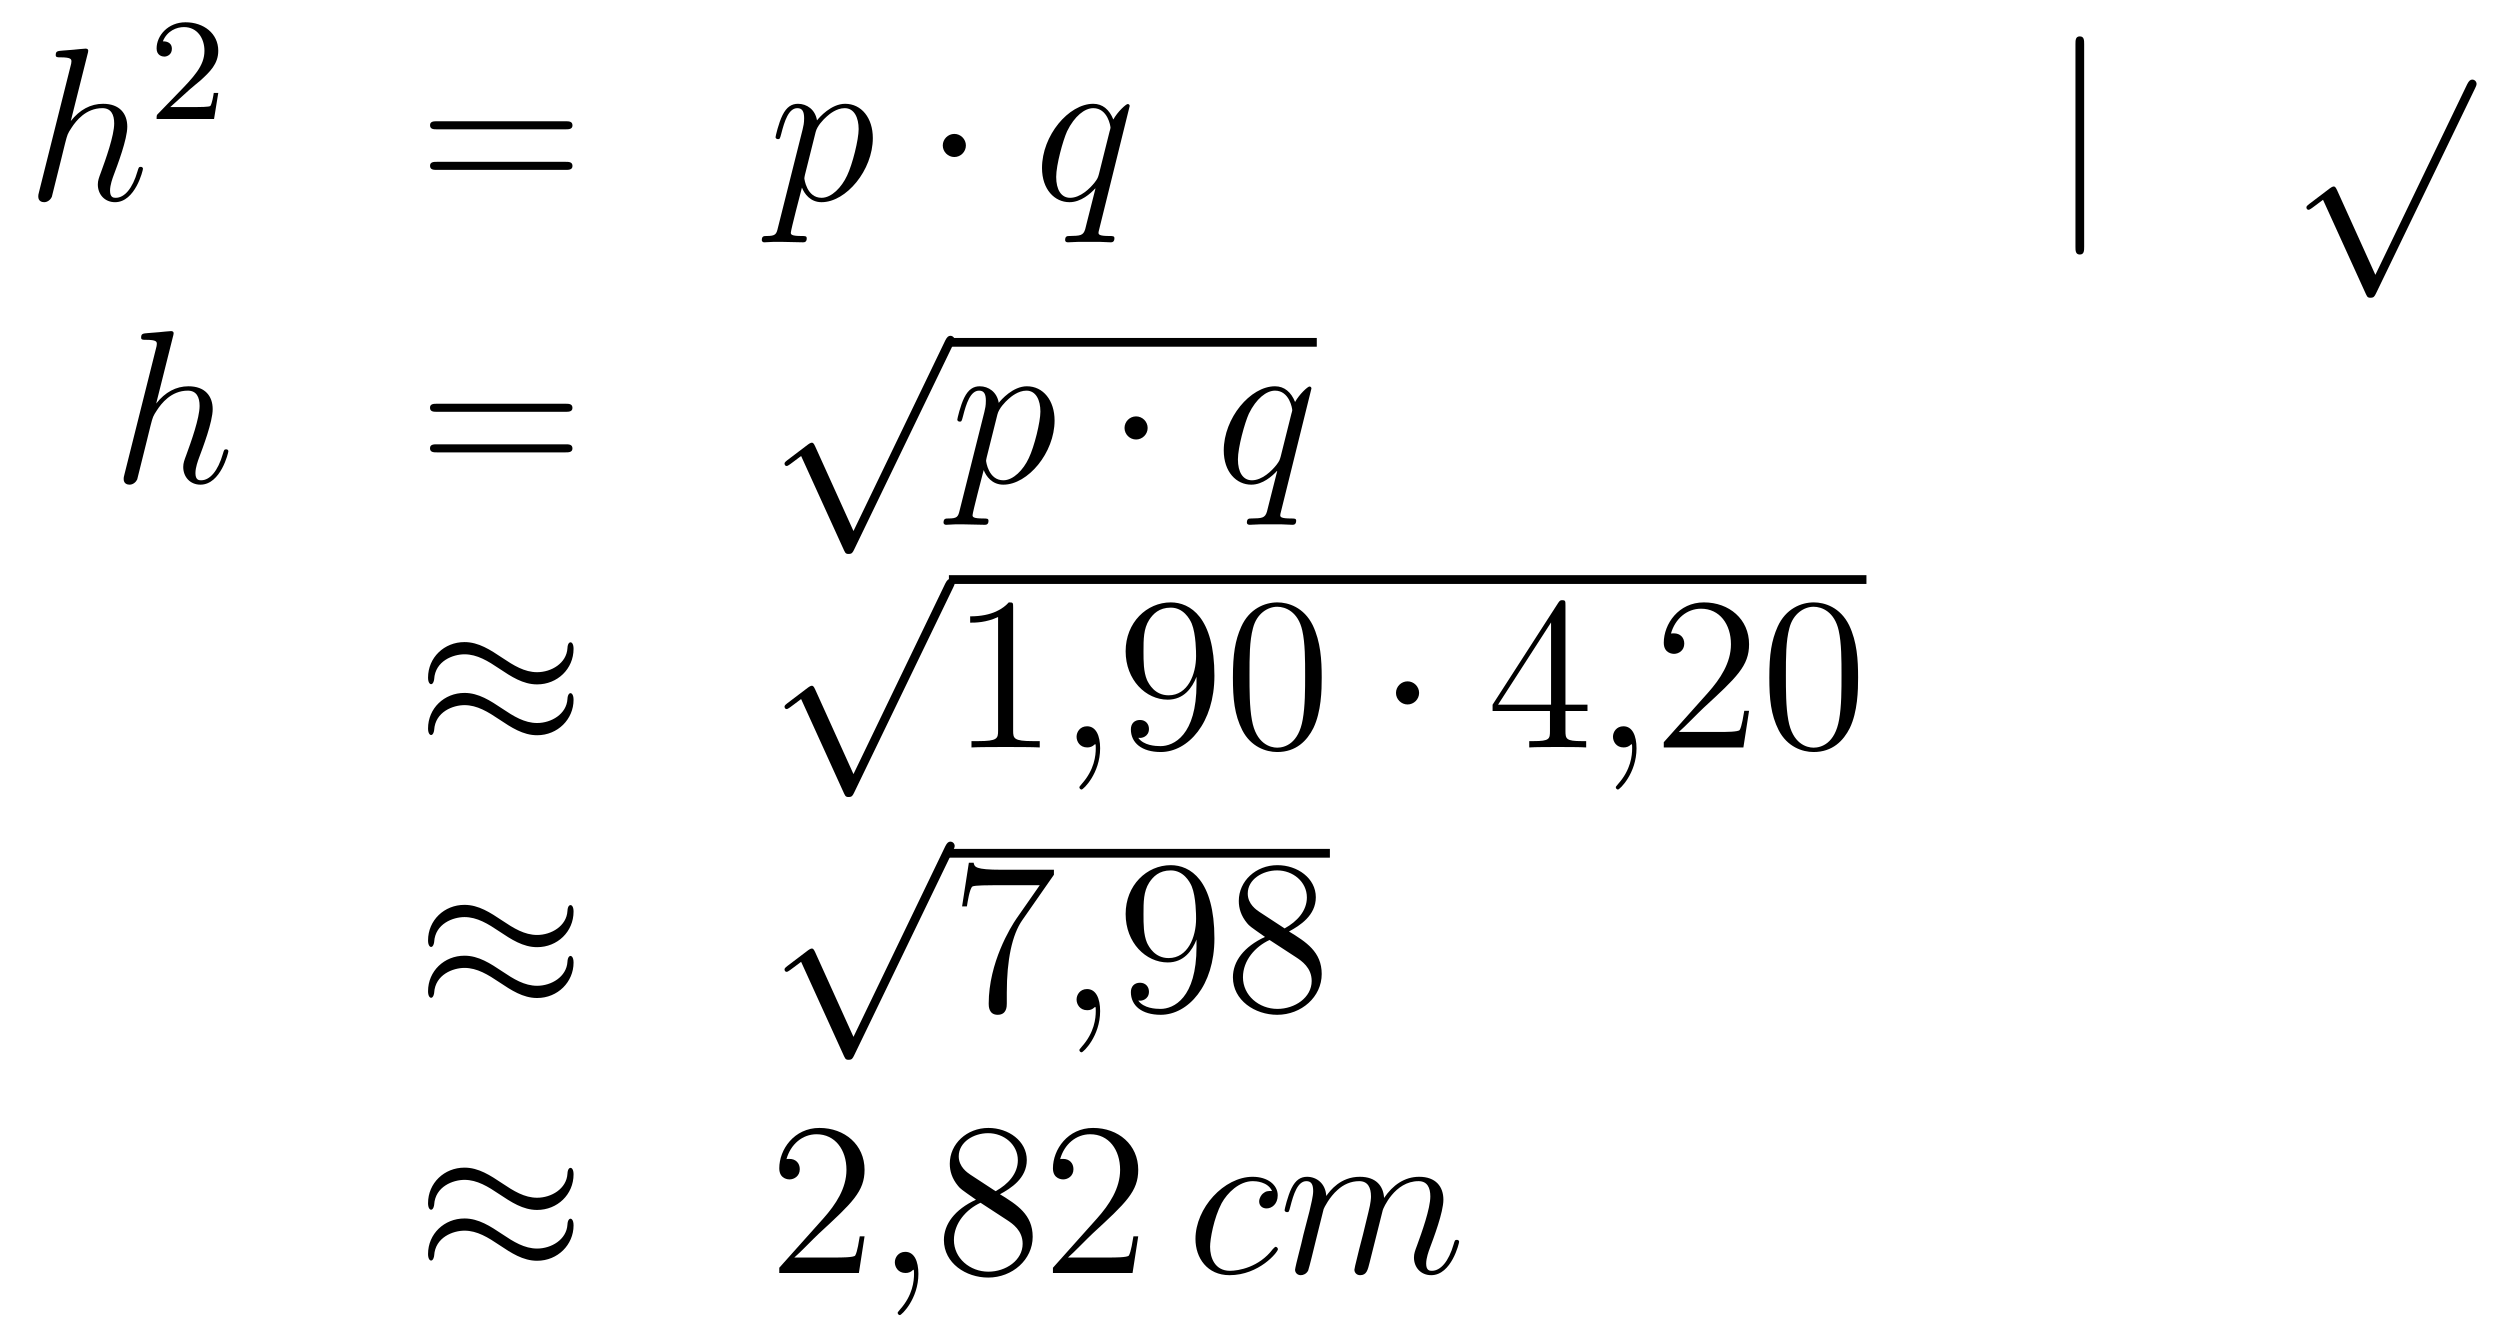<?xml version='1.0'?>
<!-- This file was generated by dvisvgm 1.14.1 -->
<svg height='73pt' version='1.1' viewBox='0 -73 137 73' width='137pt' xmlns='http://www.w3.org/2000/svg' xmlns:xlink='http://www.w3.org/1999/xlink'>
<g id='page1'>
<g transform='matrix(1 0 0 1 -132 594)'>
<path d='M136.799 -664.037C136.811 -664.085 136.835 -664.157 136.835 -664.217C136.835 -664.336 136.715 -664.336 136.692 -664.336C136.68 -664.336 136.094 -664.288 136.034 -664.276C135.831 -664.264 135.652 -664.241 135.436 -664.228C135.138 -664.205 135.054 -664.193 135.054 -663.978C135.054 -663.858 135.149 -663.858 135.317 -663.858C135.903 -663.858 135.914 -663.75 135.914 -663.631C135.914 -663.559 135.891 -663.463 135.879 -663.427L134.145 -656.506C134.097 -656.327 134.097 -656.303 134.097 -656.231C134.097 -655.968 134.301 -655.92 134.42 -655.92C134.623 -655.92 134.779 -656.076 134.839 -656.208L135.377 -658.371C135.436 -658.634 135.508 -658.885 135.568 -659.148C135.699 -659.65 135.699 -659.662 135.927 -660.009C136.153 -660.355 136.692 -661.073 137.612 -661.073C138.09 -661.073 138.258 -660.714 138.258 -660.236C138.258 -659.567 137.791 -658.263 137.528 -657.546C137.421 -657.259 137.361 -657.104 137.361 -656.889C137.361 -656.351 137.732 -655.92 138.305 -655.92C139.417 -655.92 139.835 -657.678 139.835 -657.749C139.835 -657.809 139.788 -657.857 139.716 -657.857C139.608 -657.857 139.596 -657.821 139.537 -657.618C139.262 -656.662 138.819 -656.16 138.341 -656.16C138.222 -656.16 138.03 -656.172 138.03 -656.554C138.03 -656.865 138.174 -657.247 138.222 -657.379C138.437 -657.952 138.975 -659.363 138.975 -660.057C138.975 -660.774 138.556 -661.312 137.648 -661.312C136.967 -661.312 136.369 -660.989 135.879 -660.367L136.799 -664.037Z' fill-rule='evenodd'/>
<path d='M142.407 -662.106C142.535 -662.225 142.869 -662.488 142.997 -662.6C143.491 -663.054 143.961 -663.492 143.961 -664.217C143.961 -665.165 143.164 -665.779 142.168 -665.779C141.212 -665.779 140.582 -665.054 140.582 -664.345C140.582 -663.954 140.893 -663.898 141.005 -663.898C141.172 -663.898 141.419 -664.018 141.419 -664.321C141.419 -664.735 141.021 -664.735 140.925 -664.735C141.156 -665.317 141.69 -665.516 142.08 -665.516C142.822 -665.516 143.204 -664.887 143.204 -664.217C143.204 -663.388 142.622 -662.783 141.682 -661.819L140.678 -660.783C140.582 -660.695 140.582 -660.679 140.582 -660.48H143.73L143.961 -661.906H143.714C143.69 -661.747 143.626 -661.348 143.531 -661.197C143.483 -661.133 142.877 -661.133 142.75 -661.133H141.331L142.407 -662.106Z' fill-rule='evenodd'/>
<path d='M162.989 -659.913C163.156 -659.913 163.372 -659.913 163.372 -660.128C163.372 -660.355 163.168 -660.355 162.989 -660.355H155.948C155.781 -660.355 155.566 -660.355 155.566 -660.14C155.566 -659.913 155.769 -659.913 155.948 -659.913H162.989ZM162.989 -657.69C163.156 -657.69 163.372 -657.69 163.372 -657.905C163.372 -658.132 163.168 -658.132 162.989 -658.132H155.948C155.781 -658.132 155.566 -658.132 155.566 -657.917C155.566 -657.69 155.769 -657.69 155.948 -657.69H162.989Z' fill-rule='evenodd'/>
<path d='M174.631 -654.522C174.548 -654.163 174.5 -654.067 174.01 -654.067C173.866 -654.067 173.747 -654.067 173.747 -653.84C173.747 -653.817 173.758 -653.721 173.89 -653.721C174.045 -653.721 174.213 -653.745 174.368 -653.745H174.882C175.133 -653.745 175.743 -653.721 175.994 -653.721C176.066 -653.721 176.209 -653.721 176.209 -653.936C176.209 -654.067 176.126 -654.067 175.922 -654.067C175.373 -654.067 175.337 -654.151 175.337 -654.247C175.337 -654.39 175.874 -656.447 175.946 -656.721C176.078 -656.387 176.4 -655.92 177.022 -655.92C178.373 -655.92 179.831 -657.678 179.831 -659.435C179.831 -660.535 179.21 -661.312 178.313 -661.312C177.548 -661.312 176.903 -660.571 176.771 -660.403C176.675 -661.001 176.209 -661.312 175.731 -661.312C175.384 -661.312 175.109 -661.144 174.882 -660.69C174.667 -660.26 174.5 -659.531 174.5 -659.483C174.5 -659.435 174.548 -659.375 174.631 -659.375C174.727 -659.375 174.739 -659.387 174.811 -659.662C174.99 -660.367 175.217 -661.073 175.695 -661.073C175.97 -661.073 176.066 -660.881 176.066 -660.523C176.066 -660.236 176.03 -660.116 175.982 -659.901L174.631 -654.522ZM176.699 -659.77C176.783 -660.104 177.118 -660.451 177.309 -660.618C177.44 -660.738 177.835 -661.073 178.289 -661.073C178.815 -661.073 179.054 -660.547 179.054 -659.925C179.054 -659.351 178.719 -658 178.421 -657.379C178.122 -656.733 177.572 -656.16 177.022 -656.16C176.209 -656.16 176.078 -657.187 176.078 -657.235C176.078 -657.271 176.102 -657.367 176.113 -657.427L176.699 -659.77Z' fill-rule='evenodd'/>
<path d='M184.931 -659.028C184.931 -659.375 184.644 -659.662 184.298 -659.662C183.951 -659.662 183.664 -659.375 183.664 -659.028C183.664 -658.682 183.951 -658.395 184.298 -658.395C184.644 -658.395 184.931 -658.682 184.931 -659.028Z' fill-rule='evenodd'/>
<path d='M193.907 -661.192C193.907 -661.252 193.86 -661.3 193.8 -661.3C193.704 -661.3 193.237 -660.869 193.01 -660.451C192.796 -660.989 192.425 -661.312 191.911 -661.312C190.56 -661.312 189.102 -659.567 189.102 -657.797C189.102 -656.614 189.795 -655.92 190.608 -655.92C191.241 -655.92 191.767 -656.399 192.018 -656.673L192.03 -656.662L191.576 -654.868L191.469 -654.438C191.361 -654.08 191.182 -654.08 190.62 -654.067C190.488 -654.067 190.369 -654.067 190.369 -653.84C190.369 -653.757 190.44 -653.721 190.524 -653.721C190.692 -653.721 190.907 -653.745 191.074 -653.745H192.293C192.473 -653.745 192.676 -653.721 192.856 -653.721C192.928 -653.721 193.07 -653.721 193.07 -653.948C193.07 -654.067 192.974 -654.067 192.796 -654.067C192.234 -654.067 192.198 -654.151 192.198 -654.247C192.198 -654.307 192.21 -654.319 192.246 -654.474L193.907 -661.192ZM192.222 -657.462C192.162 -657.259 192.162 -657.235 191.994 -657.008C191.732 -656.673 191.205 -656.16 190.644 -656.16C190.154 -656.16 189.879 -656.602 189.879 -657.307C189.879 -657.965 190.249 -659.303 190.476 -659.806C190.883 -660.642 191.445 -661.073 191.911 -661.073C192.7 -661.073 192.856 -660.093 192.856 -659.997C192.856 -659.985 192.82 -659.829 192.808 -659.806L192.222 -657.462Z' fill-rule='evenodd'/>
<path d='M246.212 -664.575C246.212 -664.79 246.212 -665.006 245.974 -665.006C245.735 -665.006 245.735 -664.79 245.735 -664.575V-653.482C245.735 -653.267 245.735 -653.052 245.974 -653.052C246.212 -653.052 246.212 -653.267 246.212 -653.482V-664.575Z' fill-rule='evenodd'/>
<path d='M262.17 -651.939L260.066 -656.589C259.982 -656.781 259.922 -656.781 259.886 -656.781C259.876 -656.781 259.816 -656.781 259.684 -656.685L258.548 -655.824C258.392 -655.705 258.392 -655.669 258.392 -655.633C258.392 -655.573 258.428 -655.502 258.512 -655.502C258.584 -655.502 258.787 -655.669 258.919 -655.765C258.99 -655.824 259.17 -655.956 259.301 -656.052L261.656 -650.875C261.739 -650.684 261.799 -650.684 261.907 -650.684C262.086 -650.684 262.122 -650.756 262.206 -650.923L267.634 -662.16C267.716 -662.328 267.716 -662.375 267.716 -662.399C267.716 -662.519 267.622 -662.638 267.478 -662.638C267.382 -662.638 267.299 -662.578 267.203 -662.387L262.17 -651.939Z' fill-rule='evenodd'/>
<path d='M141.479 -648.557C141.491 -648.605 141.515 -648.677 141.515 -648.737C141.515 -648.856 141.395 -648.856 141.372 -648.856C141.36 -648.856 140.774 -648.808 140.714 -648.796C140.511 -648.784 140.332 -648.761 140.116 -648.748C139.818 -648.725 139.734 -648.713 139.734 -648.498C139.734 -648.378 139.829 -648.378 139.997 -648.378C140.583 -648.378 140.594 -648.27 140.594 -648.151C140.594 -648.079 140.571 -647.983 140.559 -647.947L138.825 -641.026C138.777 -640.847 138.777 -640.823 138.777 -640.751C138.777 -640.488 138.981 -640.44 139.1 -640.44C139.303 -640.44 139.459 -640.596 139.519 -640.728L140.057 -642.891C140.116 -643.154 140.188 -643.405 140.248 -643.668C140.379 -644.17 140.379 -644.182 140.607 -644.529C140.833 -644.875 141.372 -645.593 142.292 -645.593C142.77 -645.593 142.938 -645.234 142.938 -644.756C142.938 -644.087 142.471 -642.783 142.208 -642.066C142.101 -641.779 142.041 -641.624 142.041 -641.409C142.041 -640.871 142.412 -640.44 142.985 -640.44C144.097 -640.44 144.515 -642.198 144.515 -642.269C144.515 -642.329 144.468 -642.377 144.396 -642.377C144.288 -642.377 144.276 -642.341 144.217 -642.138C143.942 -641.182 143.499 -640.68 143.021 -640.68C142.902 -640.68 142.71 -640.692 142.71 -641.074C142.71 -641.385 142.854 -641.767 142.902 -641.899C143.117 -642.472 143.655 -643.883 143.655 -644.577C143.655 -645.294 143.236 -645.832 142.328 -645.832C141.647 -645.832 141.049 -645.509 140.559 -644.887L141.479 -648.557Z' fill-rule='evenodd'/>
<path d='M162.988 -644.433C163.155 -644.433 163.37 -644.433 163.37 -644.648C163.37 -644.875 163.167 -644.875 162.988 -644.875H155.947C155.779 -644.875 155.564 -644.875 155.564 -644.66C155.564 -644.433 155.768 -644.433 155.947 -644.433H162.988ZM162.988 -642.21C163.155 -642.21 163.37 -642.21 163.37 -642.425C163.37 -642.652 163.167 -642.652 162.988 -642.652H155.947C155.779 -642.652 155.564 -642.652 155.564 -642.437C155.564 -642.21 155.768 -642.21 155.947 -642.21H162.988Z' fill-rule='evenodd'/>
<path d='M178.77 -637.899L176.666 -642.549C176.583 -642.741 176.523 -642.741 176.487 -642.741C176.475 -642.741 176.415 -642.741 176.284 -642.645L175.148 -641.784C174.993 -641.665 174.993 -641.629 174.993 -641.593C174.993 -641.533 175.028 -641.462 175.112 -641.462C175.184 -641.462 175.387 -641.629 175.519 -641.725C175.59 -641.784 175.77 -641.916 175.901 -642.012L178.256 -636.835C178.34 -636.644 178.4 -636.644 178.507 -636.644C178.687 -636.644 178.722 -636.716 178.806 -636.883L184.233 -648.12C184.317 -648.288 184.317 -648.335 184.317 -648.359C184.317 -648.479 184.221 -648.598 184.078 -648.598C183.982 -648.598 183.898 -648.538 183.803 -648.347L178.77 -637.899Z' fill-rule='evenodd'/>
<path d='M184 -648H204.16V-648.48H184'/>
<path d='M184.591 -639.042C184.507 -638.683 184.46 -638.587 183.969 -638.587C183.826 -638.587 183.706 -638.587 183.706 -638.36C183.706 -638.337 183.718 -638.241 183.85 -638.241C184.005 -638.241 184.173 -638.265 184.328 -638.265H184.842C185.093 -638.265 185.703 -638.241 185.954 -638.241C186.025 -638.241 186.169 -638.241 186.169 -638.456C186.169 -638.587 186.085 -638.587 185.882 -638.587C185.332 -638.587 185.296 -638.671 185.296 -638.767C185.296 -638.91 185.834 -640.967 185.906 -641.241C186.037 -640.907 186.36 -640.44 186.982 -640.44C188.333 -640.44 189.791 -642.198 189.791 -643.955C189.791 -645.055 189.17 -645.832 188.273 -645.832C187.508 -645.832 186.862 -645.091 186.731 -644.923C186.635 -645.521 186.169 -645.832 185.691 -645.832C185.344 -645.832 185.069 -645.664 184.842 -645.21C184.627 -644.78 184.46 -644.051 184.46 -644.003C184.46 -643.955 184.507 -643.895 184.591 -643.895C184.687 -643.895 184.699 -643.907 184.77 -644.182C184.95 -644.887 185.177 -645.593 185.655 -645.593C185.93 -645.593 186.025 -645.401 186.025 -645.043C186.025 -644.756 185.99 -644.636 185.942 -644.421L184.591 -639.042ZM186.659 -644.29C186.743 -644.624 187.078 -644.971 187.269 -645.138C187.4 -645.258 187.795 -645.593 188.249 -645.593C188.775 -645.593 189.014 -645.067 189.014 -644.445C189.014 -643.871 188.679 -642.52 188.38 -641.899C188.082 -641.253 187.532 -640.68 186.982 -640.68C186.169 -640.68 186.037 -641.707 186.037 -641.755C186.037 -641.791 186.061 -641.887 186.073 -641.947L186.659 -644.29Z' fill-rule='evenodd'/>
<path d='M194.891 -643.548C194.891 -643.895 194.604 -644.182 194.257 -644.182S193.624 -643.895 193.624 -643.548C193.624 -643.202 193.91 -642.915 194.257 -642.915S194.891 -643.202 194.891 -643.548Z' fill-rule='evenodd'/>
<path d='M203.867 -645.712C203.867 -645.772 203.819 -645.82 203.759 -645.82C203.664 -645.82 203.197 -645.389 202.97 -644.971C202.756 -645.509 202.385 -645.832 201.871 -645.832C200.52 -645.832 199.062 -644.087 199.062 -642.317C199.062 -641.134 199.756 -640.44 200.568 -640.44C201.202 -640.44 201.727 -640.919 201.978 -641.193L201.99 -641.182L201.536 -639.388L201.428 -638.958C201.32 -638.6 201.142 -638.6 200.58 -638.587C200.448 -638.587 200.329 -638.587 200.329 -638.36C200.329 -638.277 200.4 -638.241 200.484 -638.241C200.652 -638.241 200.867 -638.265 201.034 -638.265H202.253C202.433 -638.265 202.636 -638.241 202.816 -638.241C202.886 -638.241 203.03 -638.241 203.03 -638.468C203.03 -638.587 202.934 -638.587 202.756 -638.587C202.194 -638.587 202.158 -638.671 202.158 -638.767C202.158 -638.827 202.17 -638.839 202.205 -638.994L203.867 -645.712ZM202.182 -641.982C202.122 -641.779 202.122 -641.755 201.954 -641.528C201.691 -641.193 201.166 -640.68 200.604 -640.68C200.113 -640.68 199.838 -641.122 199.838 -641.827C199.838 -642.485 200.209 -643.823 200.436 -644.326C200.843 -645.162 201.404 -645.593 201.871 -645.593C202.66 -645.593 202.816 -644.613 202.816 -644.517C202.816 -644.505 202.78 -644.349 202.768 -644.326L202.182 -641.982Z' fill-rule='evenodd'/>
<path d='M163.431 -631.443C163.431 -631.694 163.347 -631.802 163.263 -631.802C163.216 -631.802 163.108 -631.754 163.096 -631.479C163.048 -630.654 162.212 -630.164 161.434 -630.164C160.741 -630.164 160.143 -630.535 159.522 -630.953C158.876 -631.383 158.231 -631.814 157.454 -631.814C156.342 -631.814 155.457 -630.965 155.457 -629.865C155.457 -629.602 155.553 -629.507 155.625 -629.507C155.744 -629.507 155.792 -629.734 155.792 -629.782C155.852 -630.786 156.832 -631.144 157.454 -631.144C158.147 -631.144 158.745 -630.774 159.367 -630.355C160.012 -629.925 160.658 -629.495 161.434 -629.495C162.546 -629.495 163.431 -630.343 163.431 -631.443ZM163.431 -628.646C163.431 -628.993 163.287 -629.017 163.263 -629.017C163.216 -629.017 163.108 -628.957 163.096 -628.694C163.048 -627.869 162.212 -627.379 161.434 -627.379C160.741 -627.379 160.143 -627.749 159.522 -628.168C158.876 -628.598 158.231 -629.028 157.454 -629.028C156.342 -629.028 155.457 -628.18 155.457 -627.08C155.457 -626.817 155.553 -626.721 155.625 -626.721C155.744 -626.721 155.792 -626.948 155.792 -626.996C155.852 -628 156.832 -628.359 157.454 -628.359C158.147 -628.359 158.745 -627.988 159.367 -627.57C160.012 -627.14 160.658 -626.709 161.434 -626.709C162.57 -626.709 163.431 -627.594 163.431 -628.646Z' fill-rule='evenodd'/>
<path d='M178.77 -624.579L176.666 -629.229C176.583 -629.421 176.523 -629.421 176.487 -629.421C176.475 -629.421 176.415 -629.421 176.284 -629.325L175.148 -628.464C174.993 -628.345 174.993 -628.309 174.993 -628.273C174.993 -628.213 175.028 -628.142 175.112 -628.142C175.184 -628.142 175.387 -628.309 175.519 -628.405C175.59 -628.464 175.77 -628.596 175.901 -628.692L178.256 -623.515C178.34 -623.324 178.4 -623.324 178.507 -623.324C178.687 -623.324 178.722 -623.396 178.806 -623.563L184.233 -634.8C184.317 -634.968 184.317 -635.015 184.317 -635.039C184.317 -635.159 184.221 -635.278 184.078 -635.278C183.982 -635.278 183.898 -635.218 183.803 -635.027L178.77 -624.579Z' fill-rule='evenodd'/>
<path d='M184 -635H234.281V-635.481H184'/>
<path d='M187.52 -633.702C187.52 -633.978 187.52 -633.989 187.281 -633.989C186.994 -633.667 186.396 -633.224 185.165 -633.224V-632.878C185.44 -632.878 186.037 -632.878 186.695 -633.188V-626.96C186.695 -626.53 186.659 -626.387 185.607 -626.387H185.237V-626.04C185.559 -626.064 186.719 -626.064 187.113 -626.064C187.508 -626.064 188.655 -626.064 188.978 -626.04V-626.387H188.608C187.556 -626.387 187.52 -626.53 187.52 -626.96V-633.702Z' fill-rule='evenodd'/>
<path d='M192.287 -625.992C192.287 -626.686 192.06 -627.2 191.57 -627.2C191.187 -627.2 190.996 -626.889 190.996 -626.626C190.996 -626.363 191.175 -626.04 191.582 -626.04C191.737 -626.04 191.868 -626.088 191.976 -626.195C192 -626.219 192.012 -626.219 192.024 -626.219C192.048 -626.219 192.048 -626.052 192.048 -625.992C192.048 -625.598 191.976 -624.821 191.283 -624.044C191.151 -623.9 191.151 -623.876 191.151 -623.853C191.151 -623.793 191.211 -623.733 191.271 -623.733C191.367 -623.733 192.287 -624.618 192.287 -625.992Z' fill-rule='evenodd'/>
<path d='M197.569 -629.519C197.569 -626.697 196.314 -626.112 195.598 -626.112C195.31 -626.112 194.676 -626.148 194.377 -626.566H194.449C194.533 -626.542 194.963 -626.614 194.963 -627.056C194.963 -627.319 194.784 -627.546 194.473 -627.546S193.972 -627.343 193.972 -627.032C193.972 -626.291 194.569 -625.789 195.608 -625.789C197.104 -625.789 198.55 -627.379 198.55 -629.973C198.55 -633.188 197.21 -633.989 196.159 -633.989C194.844 -633.989 193.685 -632.89 193.685 -631.312C193.685 -629.734 194.796 -628.658 195.991 -628.658C196.876 -628.658 197.33 -629.303 197.569 -629.913V-629.519ZM196.039 -628.897C195.286 -628.897 194.963 -629.507 194.856 -629.734C194.664 -630.188 194.664 -630.762 194.664 -631.3C194.664 -631.969 194.664 -632.543 194.976 -633.033C195.191 -633.356 195.514 -633.702 196.159 -633.702C196.84 -633.702 197.188 -633.105 197.306 -632.83C197.545 -632.244 197.545 -631.228 197.545 -631.049C197.545 -630.045 197.092 -628.897 196.039 -628.897ZM204.43 -629.865C204.43 -630.858 204.37 -631.826 203.94 -632.734C203.449 -633.727 202.589 -633.989 202.003 -633.989C201.31 -633.989 200.461 -633.643 200.018 -632.651C199.684 -631.897 199.564 -631.156 199.564 -629.865C199.564 -628.706 199.648 -627.833 200.078 -626.984C200.544 -626.076 201.37 -625.789 201.991 -625.789C203.032 -625.789 203.628 -626.411 203.975 -627.104C204.406 -628 204.43 -629.172 204.43 -629.865ZM201.991 -626.028C201.608 -626.028 200.831 -626.243 200.604 -627.546C200.473 -628.263 200.473 -629.172 200.473 -630.009C200.473 -630.989 200.473 -631.873 200.664 -632.579C200.867 -633.38 201.476 -633.75 201.991 -633.75C202.445 -633.75 203.138 -633.475 203.365 -632.448C203.521 -631.766 203.521 -630.822 203.521 -630.009C203.521 -629.208 203.521 -628.299 203.389 -627.57C203.162 -626.255 202.41 -626.028 201.991 -626.028Z' fill-rule='evenodd'/>
<path d='M209.767 -629.028C209.767 -629.375 209.48 -629.662 209.134 -629.662S208.5 -629.375 208.5 -629.028C208.5 -628.682 208.787 -628.395 209.134 -628.395S209.767 -628.682 209.767 -629.028Z' fill-rule='evenodd'/>
<path d='M217.787 -633.822C217.787 -634.049 217.787 -634.109 217.62 -634.109C217.524 -634.109 217.488 -634.109 217.392 -633.966L213.794 -628.383V-628.036H216.938V-626.948C216.938 -626.506 216.914 -626.387 216.042 -626.387H215.802V-626.04C216.077 -626.064 217.021 -626.064 217.356 -626.064S218.647 -626.064 218.922 -626.04V-626.387H218.683C217.823 -626.387 217.787 -626.506 217.787 -626.948V-628.036H218.994V-628.383H217.787V-633.822ZM216.998 -632.89V-628.383H214.093L216.998 -632.89Z' fill-rule='evenodd'/>
<path d='M221.681 -625.992C221.681 -626.686 221.454 -627.2 220.964 -627.2C220.582 -627.2 220.391 -626.889 220.391 -626.626C220.391 -626.363 220.57 -626.04 220.976 -626.04C221.131 -626.04 221.263 -626.088 221.371 -626.195C221.394 -626.219 221.406 -626.219 221.418 -626.219C221.442 -626.219 221.442 -626.052 221.442 -625.992C221.442 -625.598 221.371 -624.821 220.678 -624.044C220.546 -623.9 220.546 -623.876 220.546 -623.853C220.546 -623.793 220.606 -623.733 220.666 -623.733C220.76 -623.733 221.681 -624.618 221.681 -625.992Z' fill-rule='evenodd'/>
<path d='M227.849 -628.048H227.586C227.55 -627.845 227.454 -627.187 227.334 -626.996C227.251 -626.889 226.57 -626.889 226.211 -626.889H223.999C224.322 -627.164 225.052 -627.929 225.362 -628.216C227.179 -629.889 227.849 -630.511 227.849 -631.694C227.849 -633.069 226.76 -633.989 225.374 -633.989C223.987 -633.989 223.175 -632.806 223.175 -631.778C223.175 -631.168 223.7 -631.168 223.736 -631.168C223.987 -631.168 224.298 -631.347 224.298 -631.73C224.298 -632.065 224.071 -632.292 223.736 -632.292C223.628 -632.292 223.604 -632.292 223.568 -632.28C223.796 -633.093 224.442 -633.643 225.218 -633.643C226.235 -633.643 226.856 -632.794 226.856 -631.694C226.856 -630.678 226.271 -629.793 225.589 -629.028L223.175 -626.327V-626.04H227.538L227.849 -628.048ZM233.824 -629.865C233.824 -630.858 233.764 -631.826 233.334 -632.734C232.844 -633.727 231.983 -633.989 231.397 -633.989C230.704 -633.989 229.855 -633.643 229.412 -632.651C229.078 -631.897 228.959 -631.156 228.959 -629.865C228.959 -628.706 229.043 -627.833 229.472 -626.984C229.939 -626.076 230.764 -625.789 231.385 -625.789C232.426 -625.789 233.023 -626.411 233.37 -627.104C233.8 -628 233.824 -629.172 233.824 -629.865ZM231.385 -626.028C231.002 -626.028 230.226 -626.243 229.998 -627.546C229.867 -628.263 229.867 -629.172 229.867 -630.009C229.867 -630.989 229.867 -631.873 230.058 -632.579C230.262 -633.38 230.872 -633.75 231.385 -633.75C231.84 -633.75 232.532 -633.475 232.76 -632.448C232.915 -631.766 232.915 -630.822 232.915 -630.009C232.915 -629.208 232.915 -628.299 232.784 -627.57C232.556 -626.255 231.804 -626.028 231.385 -626.028Z' fill-rule='evenodd'/>
<path d='M163.431 -617.043C163.431 -617.294 163.347 -617.402 163.263 -617.402C163.216 -617.402 163.108 -617.354 163.096 -617.079C163.048 -616.254 162.212 -615.764 161.434 -615.764C160.741 -615.764 160.143 -616.135 159.522 -616.553C158.876 -616.983 158.231 -617.414 157.454 -617.414C156.342 -617.414 155.457 -616.565 155.457 -615.465C155.457 -615.202 155.553 -615.107 155.625 -615.107C155.744 -615.107 155.792 -615.334 155.792 -615.382C155.852 -616.386 156.832 -616.744 157.454 -616.744C158.147 -616.744 158.745 -616.374 159.367 -615.955C160.012 -615.525 160.658 -615.095 161.434 -615.095C162.546 -615.095 163.431 -615.943 163.431 -617.043ZM163.431 -614.246C163.431 -614.593 163.287 -614.617 163.263 -614.617C163.216 -614.617 163.108 -614.557 163.096 -614.294C163.048 -613.469 162.212 -612.979 161.434 -612.979C160.741 -612.979 160.143 -613.349 159.522 -613.768C158.876 -614.198 158.231 -614.628 157.454 -614.628C156.342 -614.628 155.457 -613.78 155.457 -612.68C155.457 -612.417 155.553 -612.321 155.625 -612.321C155.744 -612.321 155.792 -612.548 155.792 -612.596C155.852 -613.6 156.832 -613.959 157.454 -613.959C158.147 -613.959 158.745 -613.588 159.367 -613.17C160.012 -612.74 160.658 -612.309 161.434 -612.309C162.57 -612.309 163.431 -613.194 163.431 -614.246Z' fill-rule='evenodd'/>
<path d='M178.77 -610.179L176.666 -614.829C176.583 -615.021 176.523 -615.021 176.487 -615.021C176.475 -615.021 176.415 -615.021 176.284 -614.925L175.148 -614.064C174.993 -613.945 174.993 -613.909 174.993 -613.873C174.993 -613.813 175.028 -613.742 175.112 -613.742C175.184 -613.742 175.387 -613.909 175.519 -614.005C175.59 -614.064 175.77 -614.196 175.901 -614.292L178.256 -609.115C178.34 -608.924 178.4 -608.924 178.507 -608.924C178.687 -608.924 178.722 -608.996 178.806 -609.163L184.233 -620.4C184.317 -620.568 184.317 -620.615 184.317 -620.639C184.317 -620.759 184.221 -620.878 184.078 -620.878C183.982 -620.878 183.898 -620.818 183.803 -620.627L178.77 -610.179Z' fill-rule='evenodd'/>
<path d='M184 -620H204.878V-620.481H184'/>
<path d='M189.755 -619.063V-619.338H186.874C185.428 -619.338 185.404 -619.494 185.356 -619.721H185.093L184.723 -617.33H184.986C185.021 -617.545 185.129 -618.287 185.285 -618.418C185.38 -618.49 186.277 -618.49 186.444 -618.49H188.978L187.711 -616.673C187.388 -616.207 186.181 -614.246 186.181 -611.999C186.181 -611.867 186.181 -611.389 186.671 -611.389C187.173 -611.389 187.173 -611.855 187.173 -612.011V-612.608C187.173 -614.389 187.46 -615.776 188.022 -616.577L189.755 -619.063Z' fill-rule='evenodd'/>
<path d='M192.287 -611.592C192.287 -612.286 192.06 -612.8 191.57 -612.8C191.187 -612.8 190.996 -612.489 190.996 -612.226C190.996 -611.963 191.175 -611.64 191.582 -611.64C191.737 -611.64 191.868 -611.688 191.976 -611.795C192 -611.819 192.012 -611.819 192.024 -611.819C192.048 -611.819 192.048 -611.652 192.048 -611.592C192.048 -611.198 191.976 -610.421 191.283 -609.644C191.151 -609.5 191.151 -609.476 191.151 -609.453C191.151 -609.393 191.211 -609.333 191.271 -609.333C191.367 -609.333 192.287 -610.218 192.287 -611.592Z' fill-rule='evenodd'/>
<path d='M197.569 -615.119C197.569 -612.297 196.314 -611.712 195.598 -611.712C195.31 -611.712 194.676 -611.748 194.377 -612.166H194.449C194.533 -612.142 194.963 -612.214 194.963 -612.656C194.963 -612.919 194.784 -613.146 194.473 -613.146S193.972 -612.943 193.972 -612.632C193.972 -611.891 194.569 -611.389 195.608 -611.389C197.104 -611.389 198.55 -612.979 198.55 -615.573C198.55 -618.788 197.21 -619.589 196.159 -619.589C194.844 -619.589 193.685 -618.49 193.685 -616.912C193.685 -615.334 194.796 -614.258 195.991 -614.258C196.876 -614.258 197.33 -614.903 197.569 -615.513V-615.119ZM196.039 -614.497C195.286 -614.497 194.963 -615.107 194.856 -615.334C194.664 -615.788 194.664 -616.362 194.664 -616.9C194.664 -617.569 194.664 -618.143 194.976 -618.633C195.191 -618.956 195.514 -619.302 196.159 -619.302C196.84 -619.302 197.188 -618.705 197.306 -618.43C197.545 -617.844 197.545 -616.828 197.545 -616.649C197.545 -615.645 197.092 -614.497 196.039 -614.497ZM202.637 -615.955C203.234 -616.278 204.107 -616.828 204.107 -617.832C204.107 -618.872 203.102 -619.589 202.003 -619.589C200.82 -619.589 199.886 -618.717 199.886 -617.629C199.886 -617.223 200.006 -616.816 200.341 -616.41C200.473 -616.254 200.485 -616.242 201.322 -615.657C200.162 -615.119 199.564 -614.318 199.564 -613.445C199.564 -612.178 200.772 -611.389 201.991 -611.389C203.318 -611.389 204.43 -612.369 204.43 -613.624C204.43 -614.844 203.569 -615.382 202.637 -615.955ZM201.011 -617.031C200.855 -617.139 200.377 -617.45 200.377 -618.035C200.377 -618.813 201.19 -619.302 201.991 -619.302C202.852 -619.302 203.617 -618.681 203.617 -617.82C203.617 -617.091 203.09 -616.505 202.397 -616.123L201.011 -617.031ZM201.572 -615.489L203.02 -614.545C203.329 -614.342 203.88 -613.971 203.88 -613.242C203.88 -612.333 202.96 -611.712 202.003 -611.712C200.987 -611.712 200.114 -612.453 200.114 -613.445C200.114 -614.377 200.795 -615.131 201.572 -615.489Z' fill-rule='evenodd'/>
<path d='M163.431 -602.643C163.431 -602.894 163.347 -603.002 163.263 -603.002C163.216 -603.002 163.108 -602.954 163.096 -602.679C163.048 -601.854 162.212 -601.364 161.434 -601.364C160.741 -601.364 160.143 -601.735 159.522 -602.153C158.876 -602.583 158.231 -603.014 157.454 -603.014C156.342 -603.014 155.457 -602.165 155.457 -601.065C155.457 -600.802 155.553 -600.707 155.625 -600.707C155.744 -600.707 155.792 -600.934 155.792 -600.982C155.852 -601.986 156.832 -602.344 157.454 -602.344C158.147 -602.344 158.745 -601.974 159.367 -601.555C160.012 -601.125 160.658 -600.695 161.434 -600.695C162.546 -600.695 163.431 -601.543 163.431 -602.643ZM163.431 -599.846C163.431 -600.193 163.287 -600.217 163.263 -600.217C163.216 -600.217 163.108 -600.157 163.096 -599.893C163.048 -599.069 162.212 -598.579 161.434 -598.579C160.741 -598.579 160.143 -598.949 159.522 -599.368C158.876 -599.798 158.231 -600.228 157.454 -600.228C156.342 -600.228 155.457 -599.38 155.457 -598.28C155.457 -598.016 155.553 -597.922 155.625 -597.922C155.744 -597.922 155.792 -598.148 155.792 -598.196C155.852 -599.201 156.832 -599.56 157.454 -599.56C158.147 -599.56 158.745 -599.189 159.367 -598.77C160.012 -598.339 160.658 -597.91 161.434 -597.91C162.57 -597.91 163.431 -598.794 163.431 -599.846Z' fill-rule='evenodd'/>
<path d='M179.378 -599.249H179.115C179.079 -599.045 178.984 -598.387 178.864 -598.196C178.78 -598.088 178.099 -598.088 177.741 -598.088H175.529C175.852 -598.363 176.581 -599.129 176.892 -599.416C178.709 -601.089 179.378 -601.711 179.378 -602.894C179.378 -604.269 178.29 -605.189 176.904 -605.189C175.517 -605.189 174.704 -604.006 174.704 -602.978C174.704 -602.368 175.23 -602.368 175.266 -602.368C175.517 -602.368 175.828 -602.547 175.828 -602.93C175.828 -603.265 175.6 -603.492 175.266 -603.492C175.158 -603.492 175.134 -603.492 175.099 -603.48C175.326 -604.293 175.971 -604.843 176.748 -604.843C177.764 -604.843 178.386 -603.994 178.386 -602.894C178.386 -601.878 177.8 -600.993 177.119 -600.228L174.704 -597.527V-597.24H179.067L179.378 -599.249Z' fill-rule='evenodd'/>
<path d='M182.328 -597.192C182.328 -597.886 182.101 -598.399 181.611 -598.399C181.228 -598.399 181.037 -598.088 181.037 -597.826S181.217 -597.24 181.623 -597.24C181.778 -597.24 181.91 -597.288 182.018 -597.395C182.041 -597.419 182.053 -597.419 182.065 -597.419C182.089 -597.419 182.089 -597.252 182.089 -597.192C182.089 -596.798 182.018 -596.021 181.324 -595.243C181.193 -595.1 181.193 -595.076 181.193 -595.052C181.193 -594.992 181.253 -594.932 181.312 -594.932C181.408 -594.932 182.328 -595.818 182.328 -597.192Z' fill-rule='evenodd'/>
<path d='M186.798 -601.555C187.395 -601.878 188.268 -602.428 188.268 -603.432C188.268 -604.472 187.264 -605.189 186.164 -605.189C184.981 -605.189 184.048 -604.317 184.048 -603.229C184.048 -602.823 184.168 -602.416 184.503 -602.01C184.634 -601.854 184.646 -601.842 185.483 -601.257C184.323 -600.719 183.726 -599.918 183.726 -599.045C183.726 -597.778 184.933 -596.989 186.152 -596.989C187.479 -596.989 188.591 -597.97 188.591 -599.225C188.591 -600.444 187.73 -600.982 186.798 -601.555ZM185.172 -602.631C185.017 -602.739 184.539 -603.05 184.539 -603.635C184.539 -604.413 185.351 -604.902 186.152 -604.902C187.013 -604.902 187.778 -604.281 187.778 -603.42C187.778 -602.691 187.252 -602.105 186.559 -601.723L185.172 -602.631ZM185.734 -601.089L187.18 -600.145C187.491 -599.941 188.041 -599.57 188.041 -598.842C188.041 -597.934 187.12 -597.312 186.164 -597.312C185.148 -597.312 184.275 -598.052 184.275 -599.045C184.275 -599.977 184.957 -600.731 185.734 -601.089ZM194.375 -599.249H194.112C194.076 -599.045 193.981 -598.387 193.861 -598.196C193.777 -598.088 193.096 -598.088 192.738 -598.088H190.526C190.849 -598.363 191.578 -599.129 191.889 -599.416C193.705 -601.089 194.375 -601.711 194.375 -602.894C194.375 -604.269 193.288 -605.189 191.901 -605.189C190.514 -605.189 189.701 -604.006 189.701 -602.978C189.701 -602.368 190.227 -602.368 190.263 -602.368C190.514 -602.368 190.825 -602.547 190.825 -602.93C190.825 -603.265 190.598 -603.492 190.263 -603.492C190.155 -603.492 190.132 -603.492 190.096 -603.48C190.323 -604.293 190.968 -604.843 191.745 -604.843C192.761 -604.843 193.382 -603.994 193.382 -602.894C193.382 -601.878 192.797 -600.993 192.116 -600.228L189.701 -597.527V-597.24H194.064L194.375 -599.249Z' fill-rule='evenodd'/>
<path d='M201.707 -601.735C201.48 -601.735 201.373 -601.735 201.205 -601.591C201.133 -601.532 201.002 -601.352 201.002 -601.161C201.002 -600.922 201.181 -600.778 201.408 -600.778C201.696 -600.778 202.019 -601.017 202.019 -601.496C202.019 -602.069 201.468 -602.512 200.644 -602.512C199.078 -602.512 197.512 -600.802 197.512 -599.105C197.512 -598.064 198.157 -597.12 199.376 -597.12C201.002 -597.12 202.03 -598.387 202.03 -598.543C202.03 -598.615 201.959 -598.674 201.911 -598.674C201.875 -598.674 201.863 -598.662 201.755 -598.555C200.99 -597.539 199.854 -597.36 199.4 -597.36C198.576 -597.36 198.312 -598.076 198.312 -598.674C198.312 -599.093 198.516 -600.252 198.946 -601.065C199.256 -601.627 199.902 -602.273 200.656 -602.273C200.81 -602.273 201.468 -602.249 201.707 -601.735ZM204.535 -600.742C204.559 -600.814 204.858 -601.412 205.301 -601.794C205.612 -602.081 206.018 -602.273 206.484 -602.273C206.963 -602.273 207.13 -601.914 207.13 -601.436C207.13 -601.364 207.13 -601.125 206.987 -600.563L206.688 -599.332C206.592 -598.974 206.365 -598.088 206.341 -597.958C206.293 -597.778 206.221 -597.467 206.221 -597.419C206.221 -597.252 206.353 -597.12 206.532 -597.12C206.891 -597.12 206.951 -597.395 207.058 -597.826L207.775 -600.683C207.799 -600.778 208.421 -602.273 209.736 -602.273C210.214 -602.273 210.382 -601.914 210.382 -601.436C210.382 -600.767 209.915 -599.464 209.652 -598.746C209.544 -598.459 209.485 -598.304 209.485 -598.088C209.485 -597.551 209.855 -597.12 210.43 -597.12C211.541 -597.12 211.96 -598.878 211.96 -598.949C211.96 -599.009 211.912 -599.057 211.84 -599.057C211.732 -599.057 211.72 -599.021 211.661 -598.818C211.385 -597.862 210.943 -597.36 210.466 -597.36C210.346 -597.36 210.154 -597.372 210.154 -597.754C210.154 -598.064 210.298 -598.447 210.346 -598.579C210.56 -599.153 211.098 -600.563 211.098 -601.257C211.098 -601.974 210.68 -602.512 209.772 -602.512C208.97 -602.512 208.325 -602.058 207.847 -601.352C207.811 -601.998 207.416 -602.512 206.52 -602.512C205.457 -602.512 204.894 -601.759 204.679 -601.46C204.643 -602.141 204.154 -602.512 203.627 -602.512C203.281 -602.512 203.005 -602.344 202.778 -601.89C202.564 -601.46 202.396 -600.731 202.396 -600.683C202.396 -600.635 202.444 -600.575 202.528 -600.575C202.624 -600.575 202.636 -600.587 202.706 -600.862C202.886 -601.567 203.113 -602.273 203.591 -602.273C203.867 -602.273 203.962 -602.081 203.962 -601.723C203.962 -601.46 203.843 -600.993 203.759 -600.623L203.424 -599.332C203.376 -599.105 203.245 -598.567 203.185 -598.352C203.101 -598.04 202.969 -597.479 202.969 -597.419C202.969 -597.252 203.101 -597.12 203.281 -597.12C203.424 -597.12 203.591 -597.192 203.687 -597.372C203.711 -597.431 203.819 -597.85 203.878 -598.088L204.142 -599.165L204.535 -600.742Z' fill-rule='evenodd'/>
</g>
</g>
</svg>
